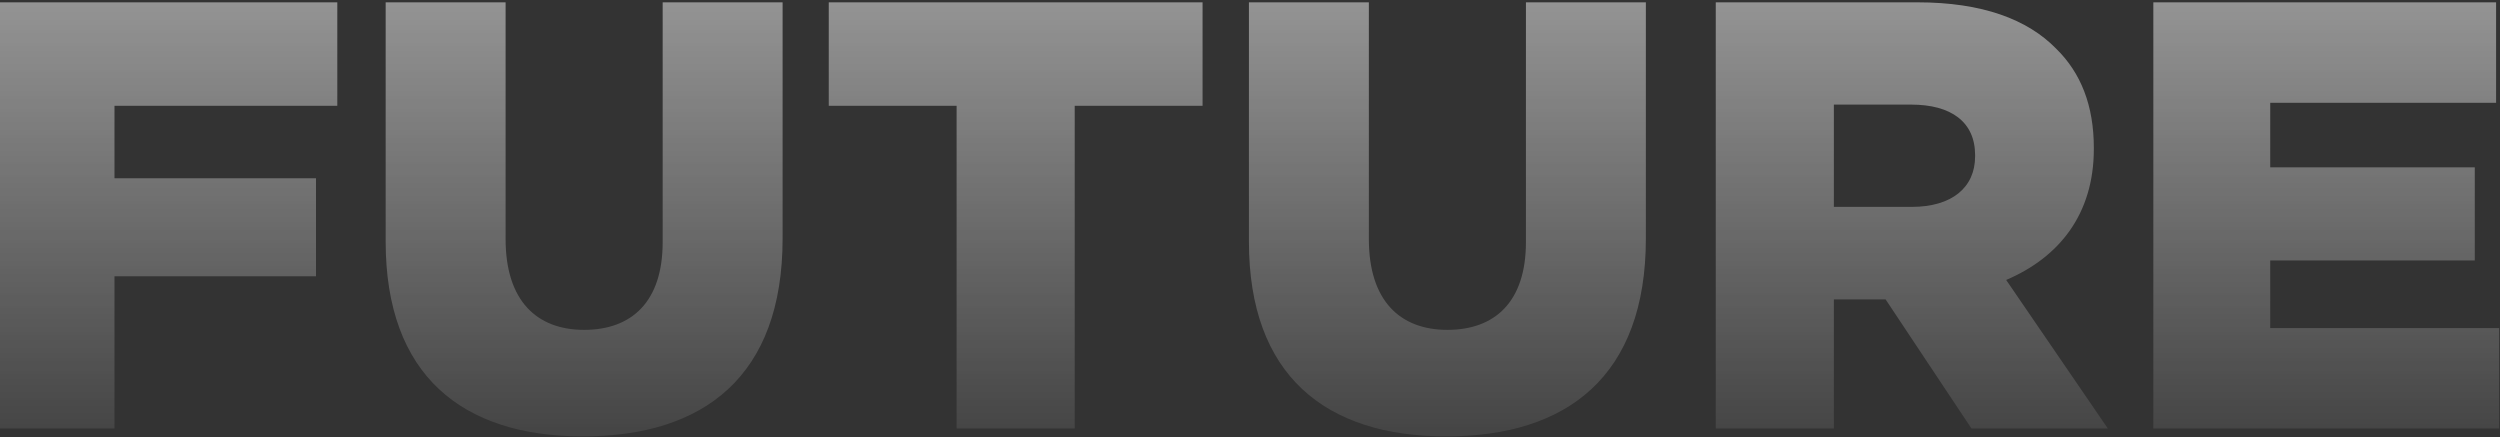 <svg width="846" height="148" viewBox="0 0 846 148" fill="none" xmlns="http://www.w3.org/2000/svg">
<rect x="0" y="0" width="846" height="148" fill="#333333" stroke="none"/>
<g style="mix-blend-mode:soft-light" opacity="0.6">
<path d="M-1.227 145H38.741L38.741 93.496L106.933 93.496L106.933 60.327H38.741V35.81H114.144V0.787L-1.227 0.787L-1.227 145ZM197.259 147.678C238.257 147.678 264.833 127.282 264.833 80.722V0.787L224.247 0.787L224.247 81.959C224.247 102.148 213.74 111.625 197.671 111.625C181.602 111.625 171.095 101.736 171.095 80.928L171.095 0.787L130.509 0.787L130.509 81.752C130.509 126.87 156.261 147.678 197.259 147.678ZM323.715 145H363.683L363.683 35.81L406.947 35.81V0.787L280.452 0.787V35.81L323.715 35.81L323.715 145ZM489.386 147.678C530.384 147.678 556.96 127.282 556.96 80.722V0.787L516.374 0.787V81.959C516.374 102.148 505.868 111.625 489.798 111.625C473.729 111.625 463.222 101.736 463.222 80.928V0.787L422.636 0.787V81.752C422.636 126.87 448.388 147.678 489.386 147.678ZM580.613 145L620.581 145V101.324H637.68H638.092L667.141 145H713.289L678.884 94.732C696.808 87.109 708.551 72.482 708.551 50.438V50.026C708.551 35.81 704.224 24.686 695.777 16.445C686.095 6.556 670.849 0.787 648.805 0.787L580.613 0.787V145ZM620.581 70.009V35.398H646.745C660.136 35.398 668.377 41.167 668.377 52.498V52.91C668.377 63.417 660.548 70.009 646.951 70.009H620.581ZM728.689 145L845.707 145V111.007L768.244 111.007V88.139L837.466 88.139V56.618L768.244 56.618V34.78L844.677 34.78V0.787L728.689 0.787V145Z" fill="url(#paint0_linear_66_12448)"/>
</g>
<defs>
<linearGradient id="paint0_linear_66_12448" x1="438" y1="-47" x2="438" y2="179.401" gradientUnits="userSpaceOnUse">
<stop stop-color="white"/>
<stop offset="1" stop-color="white" stop-opacity="0"/>
</linearGradient>
</defs>
</svg>
